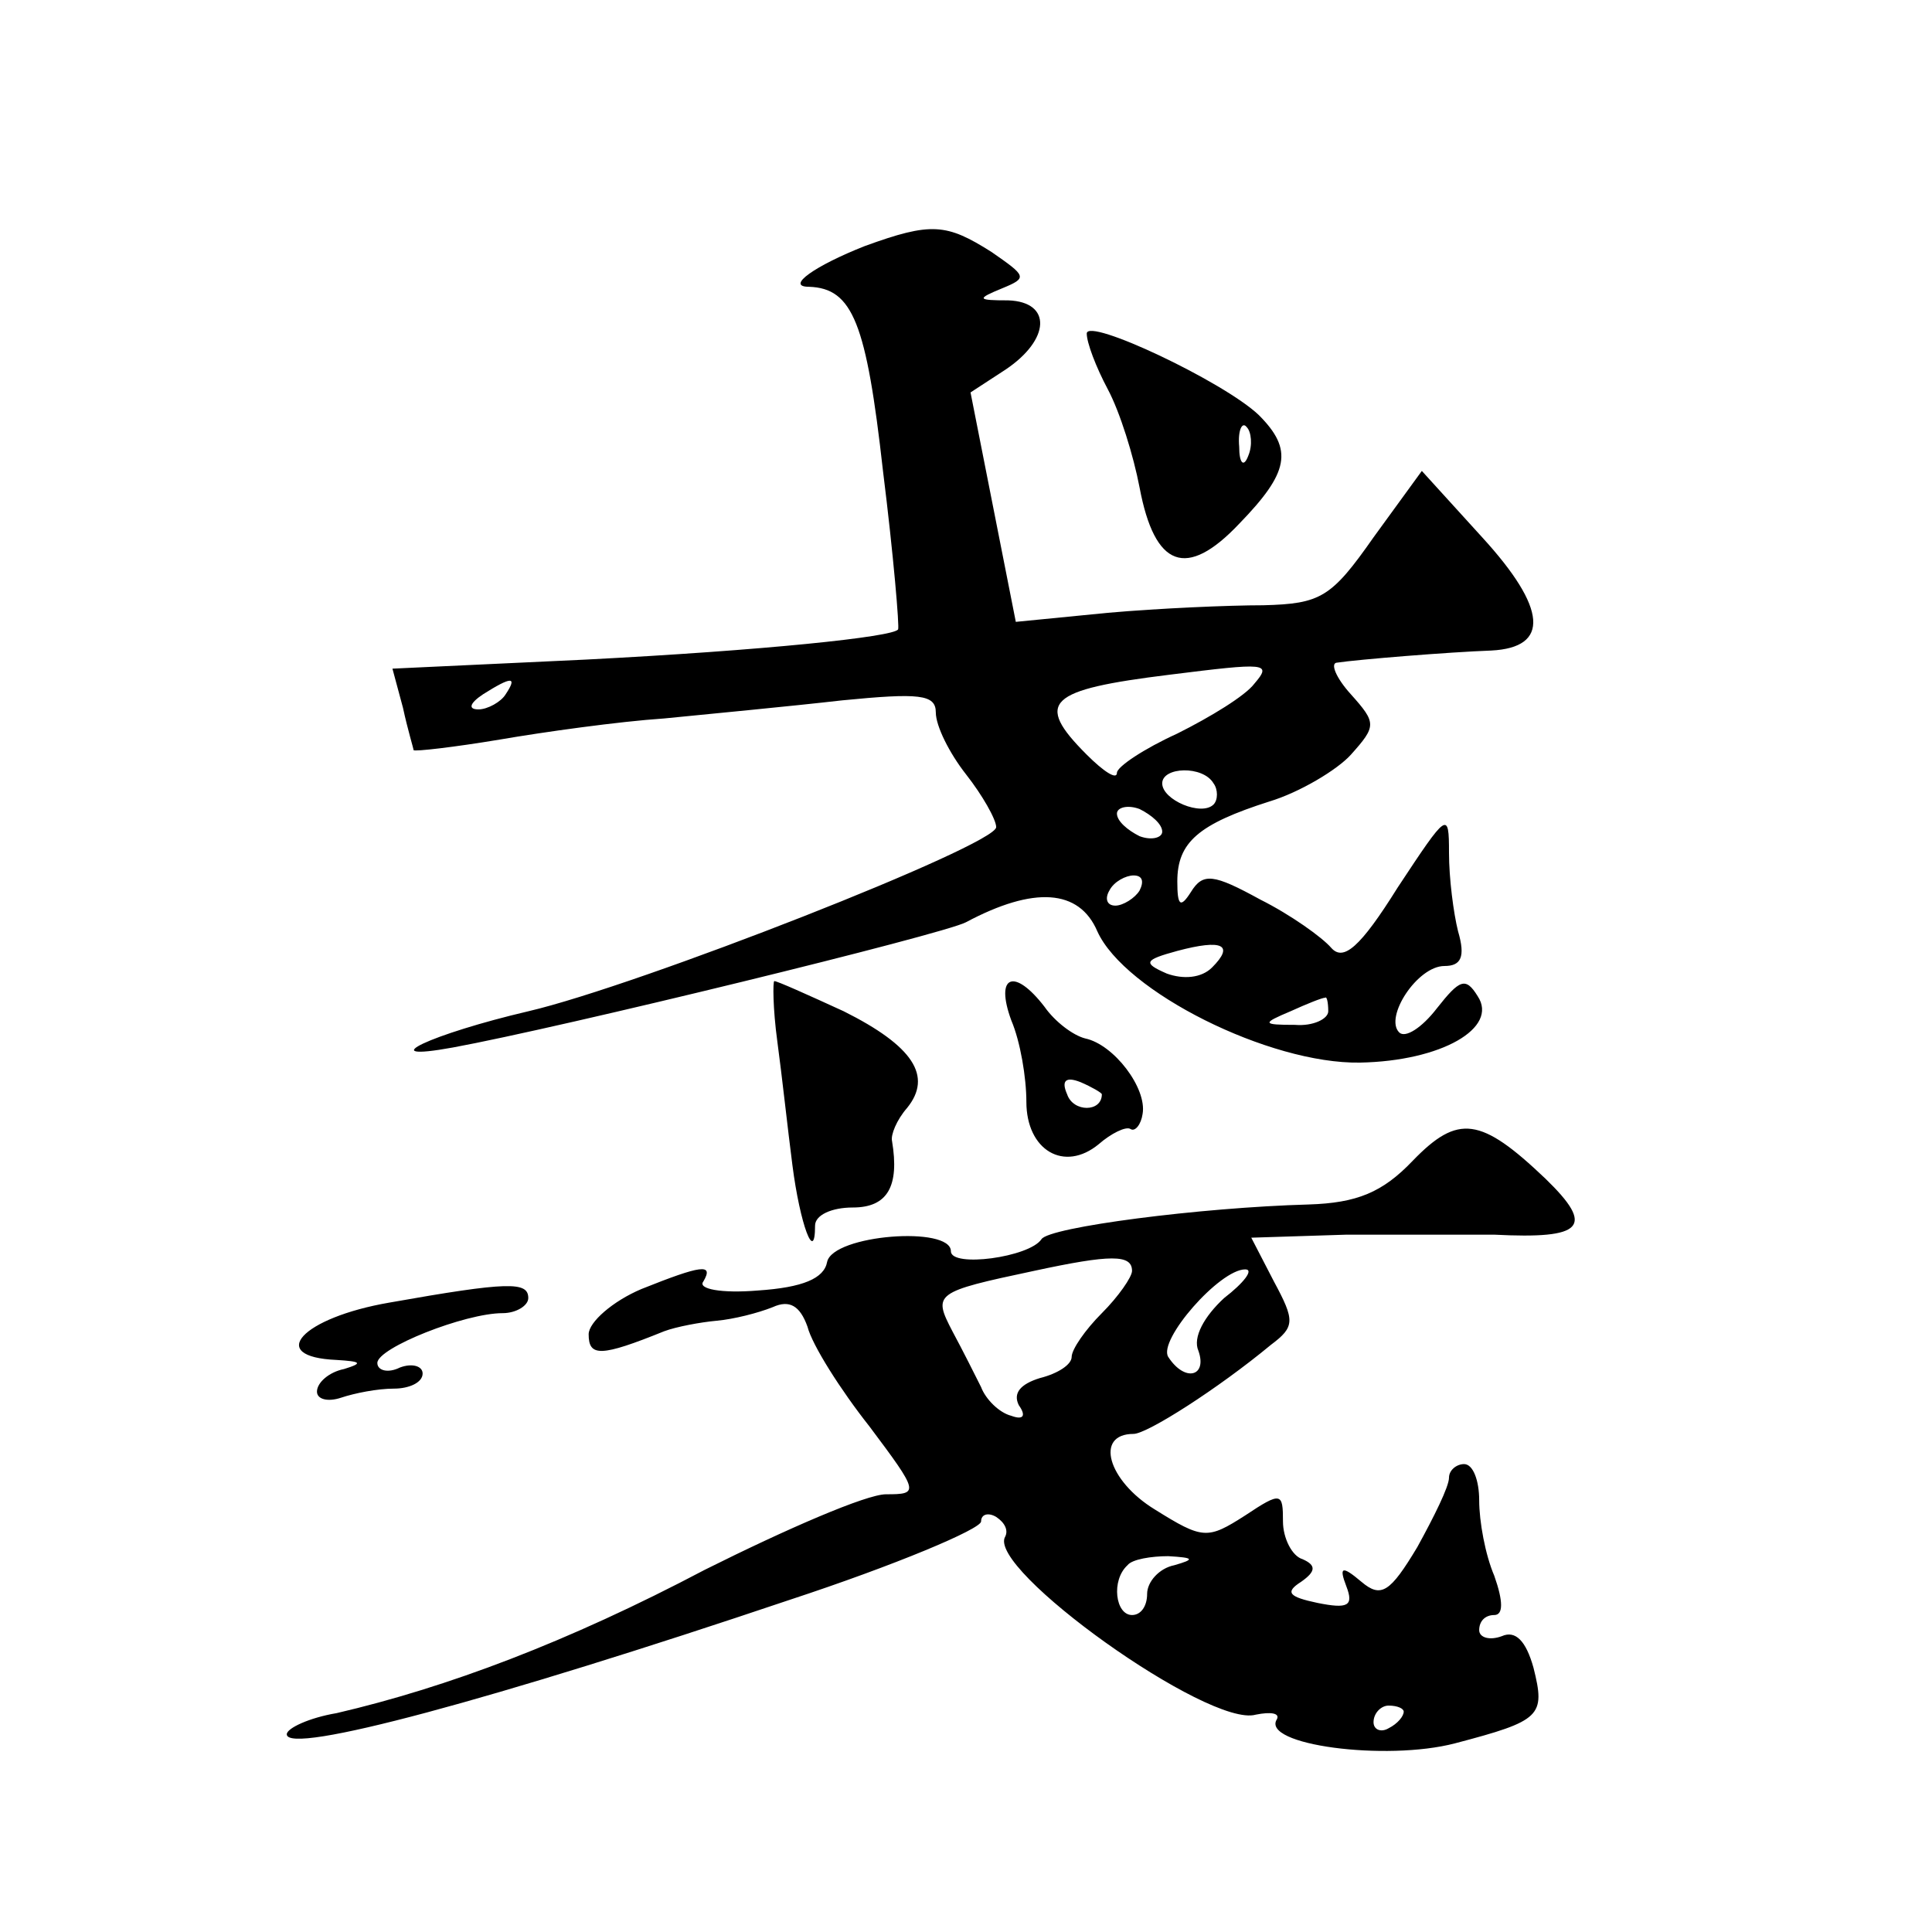 <?xml version="1.0" standalone="no"?>
<!DOCTYPE svg PUBLIC "-//W3C//DTD SVG 20010904//EN"
 "http://www.w3.org/TR/2001/REC-SVG-20010904/DTD/svg10.dtd">
<svg version="1.0" xmlns="http://www.w3.org/2000/svg"
 width="128pt" height="128pt" viewBox="0 0 128 128"
 preserveAspectRatio="xMidYMid meet">
<g transform="translate(0,128) scale(0.1,-0.1)"
fill="#0" stroke="none">
<path d="M573 1117 c-33 -13 -53 -27 -37 -27 29 -1 38 -24 49 -122 7 -56 11 -104
10 -105 -3 -5 -90 -14 -207 -20 l-128 -6 7 -26 c3 -14 7 -27 7 -28 1 -1 27 2 57
7 29 5 79 12 109 14 30 3 83 8 118 12 51 5 62 4 62 -8 0 -9 9 -27 20 -41 11 -14
20 -30 20 -35 0 -12 -237 -105 -310 -122 -64 -15 -105 -34 -50 -24 71 13 325 75
340 83 45 24 75 22 87 -6 18 -40 114 -88 174 -87 54 1 92 23 78 44 -8 13 -12 11
-27 -8 -10 -13 -21 -20 -25 -16 -10 10 12 44 30 44 11 0 14 6 9 23 -3 12 -6 35
-6 52 0 28 -1 27 -34 -23 -25 -40 -36 -49 -44 -40 -6 7 -27 22 -47 32 -31 17 -38
18 -46 5 -7 -11 -9 -9 -9 7 0 26 14 38 61 53 20 6 45 21 54 31 17 19 17 21 0 40
-10 11 -14 21 -9 21 13 2 74 7 102 8 39 2 37 28 -6 75 l-40 44 -32 -44 c-28 -40
-35 -44 -73 -45 -23 0 -69 -2 -103 -5 l-61 -6 -15 76 -15 76 23 15 c30 20 31 45
2 46 -21 0 -21 1 -4 8 17 7 16 8 -7 24 -30 19 -40 20 -84 4z m258 -290 c-6 -8 -29
-22 -51 -33 -22 -10 -40 -22 -40 -26 0 -5 -9 1 -20 12 -35 35 -26 43 55 53 64 8
68 8 56 -6z m-496 -7 c-3 -5 -12 -10 -18 -10 -7 0 -6 4 3 10 19 12 23 12 15 0z
m469 -59 c3 -4 3 -11 0 -14 -8 -8 -34 3 -34 14 0 11 27 12 34 0z m-34 -32 c0 -4
-7 -6 -15 -3 -8 4 -15 10 -15 15 0 4 7 6 15 3 8 -4 15 -10 15 -15z m-15 -39 c-3
-5 -11 -10 -16 -10 -6 0 -7 5 -4 10 3 6 11 10 16 10 6 0 7 -4 4 -10z m48 -51 c-7
-7 -19 -8 -30 -4 -16 7 -15 9 7 15 30 8 38 4 23 -11z m77 -29 c0 -5 -10 -10 -22
-9 -22 0 -22 1 -3 9 11 5 21 9 23 9 1 1 2 -3 2 -9z M720 1059 c0 -6 6 -22 14 -37
8 -15 17 -44 21 -65 10 -53 31 -61 66 -24 33 34 36 49 13 72 -23 22 -114 65 -114
54z m107 -81 c-3 -8 -6 -5 -6 6 -1 11 2 17 5 13 3 -3 4 -12 1 -19z M515 590 c3
-22 7 -59 10 -82 5 -39 15 -66 15 -40 0 7 11 12 25 12 23 0 31 14 26 44 -1 4 3
14 10 22 17 21 4 41 -42 64 -24 11 -44 20 -46 20 -1 0 -1 -18 2 -40z M670 604 c6
-14 10 -38 10 -54 0 -32 25 -47 48 -28 8 7 18 12 21 10 3 -2 7 3 8 10 3 17 -19
46 -38 50 -8 2 -20 11 -27 21 -20 26 -33 21 -22 -9z m60 -49 c0 -12 -19 -12 -23
0 -4 9 -1 12 9 8 7 -3 14 -7 14 -8z M936 511 c-20 -21 -37 -28 -69 -29 -72 -2 -172
-15 -177 -23 -8 -12 -60 -19 -60 -8 0 17 -78 11 -82 -7 -2 -11 -16 -17 -46 -19
-24 -2 -40 1 -36 6 7 12 -1 11 -41 -5 -19 -8 -35 -22 -35 -30 0 -15 8 -15 50 2
8 3 24 6 35 7 11 1 27 5 37 9 11 5 18 1 23 -13 3 -12 22 -42 41 -66 33 -44 33 -45
11 -45 -13 0 -66 -23 -120 -50 -91 -48 -171 -78 -244 -95 -18 -3 -33 -10 -33 -14
0 -14 137 23 333 89 70 23 127 47 127 52 0 5 5 6 10 3 6 -4 8 -9 6 -13 -13 -21
135 -127 166 -118 10 2 16 1 14 -3 -11 -17 72 -28 118 -16 57 15 60 18 52 50 -5
18 -12 25 -21 21 -8 -3 -15 -1 -15 4 0 6 4 10 10 10 6 0 6 9 0 26 -6 14 -10 36
-10 50 0 13 -4 24 -10 24 -5 0 -10 -4 -10 -9 0 -6 -10 -26 -21 -46 -18 -30 -24
-34 -37 -23 -13 11 -15 10 -10 -3 5 -13 1 -15 -19 -11 -19 4 -22 7 -11 14 10 7
10 11 1 15 -7 2 -13 14 -13 25 0 19 -1 20 -25 4 -25 -16 -28 -16 -60 4 -31 19 -40
50 -14 50 9 0 56 30 91 59 16 12 16 16 2 42 l-15 29 63 2 c35 0 79 0 98 0 59 -3
67 5 34 37 -43 41 -58 43 -88 12z m-186 -73 c0 -4 -9 -17 -20 -28 -11 -11 -20 -24
-20 -29 0 -5 -9 -11 -21 -14 -13 -4 -18 -10 -14 -18 5 -7 3 -10 -5 -7 -8 2 -17
11 -20 19 -4 8 -12 24 -19 37 -13 25 -12 26 54 40 51 11 65 11 65 0z m61 -18 c-13
-12 -21 -26 -17 -35 6 -17 -9 -21 -20 -4 -7 11 34 58 51 58 6 0 -1 -9 -14 -19z
m-33 -177 c-10 -2 -18 -11 -18 -19 0 -8 -4 -14 -10 -14 -11 0 -14 23 -3 33 3 4
16 6 27 6 17 -1 18 -2 4 -6z m152 -97 c0 -3 -4 -8 -10 -11 -5 -3 -10 -1 -10 4 0
6 5 11 10 11 6 0 10 -2 10 -4z M258 417 c-58 -10 -82 -36 -35 -38 16 -1 18 -2 5
-6 -10 -2 -18 -9 -18 -15 0 -5 7 -7 16 -4 9 3 24 6 35 6 10 0 19 4 19 10 0 5 -7
7 -15 4 -8 -4 -15 -2 -15 3 0 10 58 33 83 33 9 0 17 5 17 10 0 11 -13 11 -92 -3z"/>
</g>
</svg>

